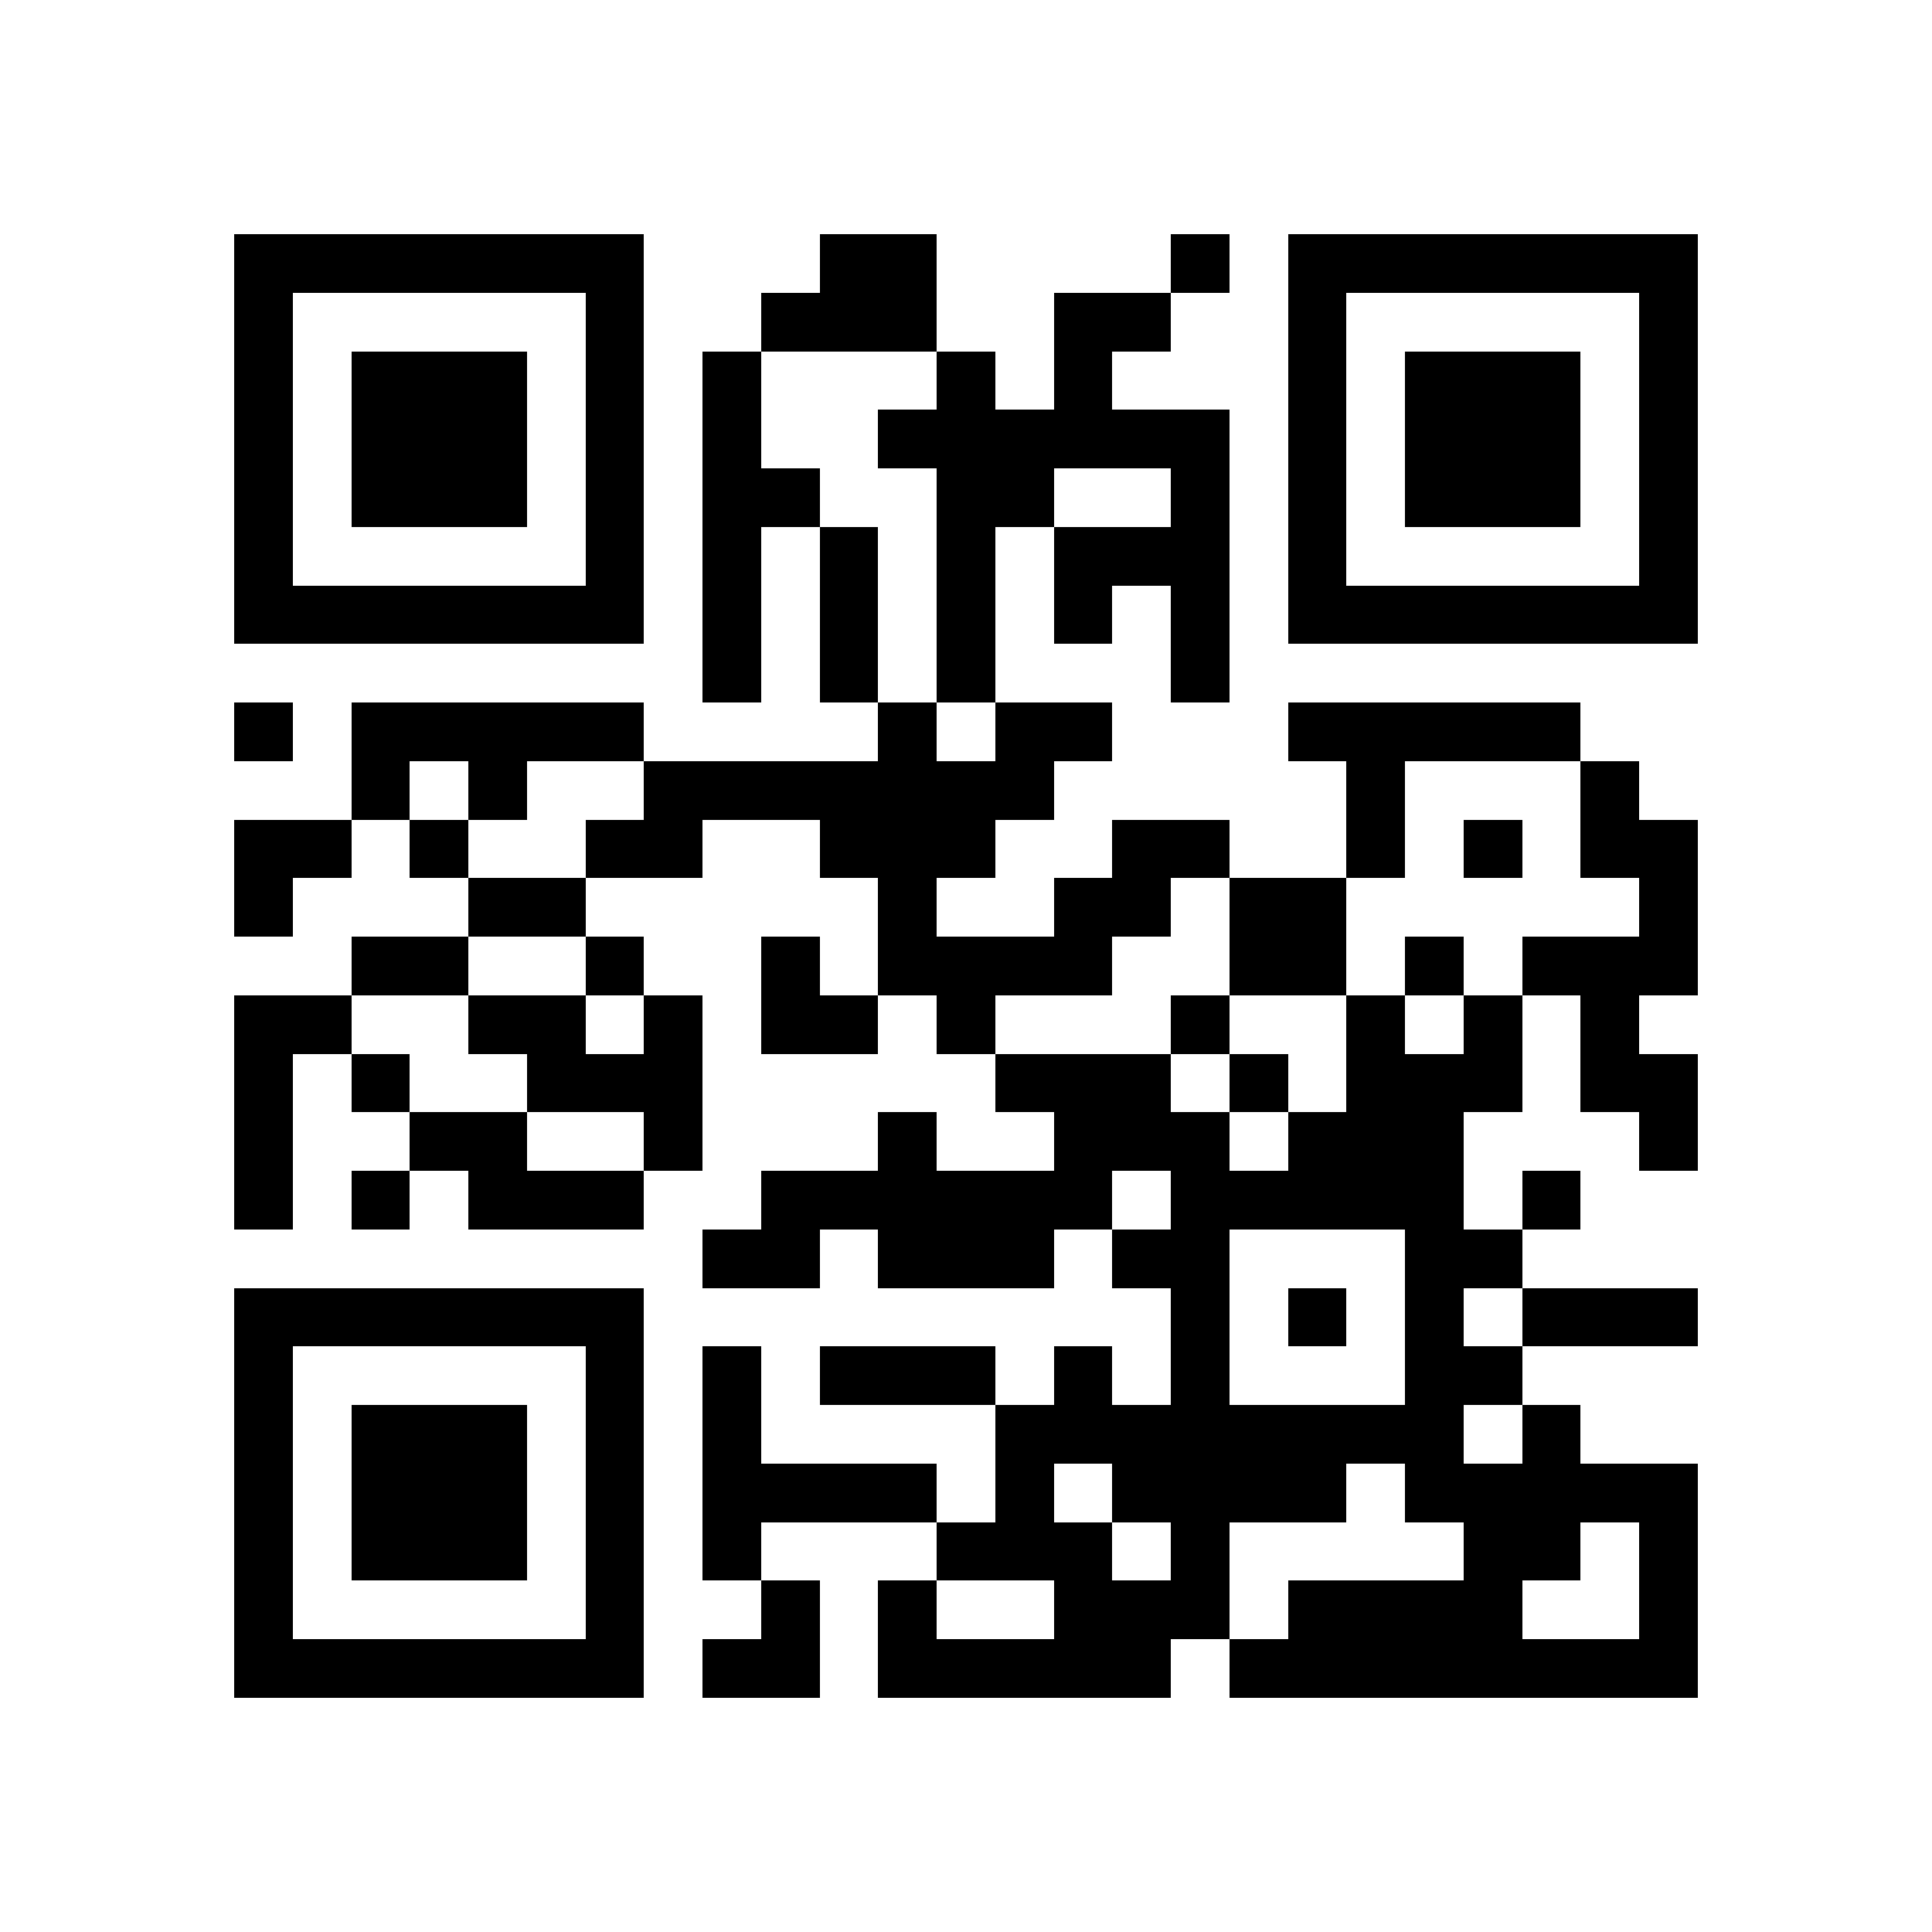 <svg xmlns="http://www.w3.org/2000/svg" viewBox="0 0 33 33" shape-rendering="crispEdges"><path fill="#ffffff" d="M0 0h33v33H0z"/><path stroke="#000000" d="M4 4.5h7m3 0h2m4 0h1m1 0h7M4 5.5h1m5 0h1m2 0h3m2 0h2m2 0h1m5 0h1M4 6.5h1m1 0h3m1 0h1m1 0h1m3 0h1m1 0h1m3 0h1m1 0h3m1 0h1M4 7.5h1m1 0h3m1 0h1m1 0h1m2 0h6m1 0h1m1 0h3m1 0h1M4 8.5h1m1 0h3m1 0h1m1 0h2m2 0h2m2 0h1m1 0h1m1 0h3m1 0h1M4 9.5h1m5 0h1m1 0h1m1 0h1m1 0h1m1 0h3m1 0h1m5 0h1M4 10.5h7m1 0h1m1 0h1m1 0h1m1 0h1m1 0h1m1 0h7M12 11.5h1m1 0h1m1 0h1m3 0h1M4 12.5h1m1 0h5m4 0h1m1 0h2m3 0h5M6 13.5h1m1 0h1m2 0h7m5 0h1m3 0h1M4 14.5h2m1 0h1m2 0h2m2 0h3m2 0h2m2 0h1m1 0h1m1 0h2M4 15.5h1m3 0h2m5 0h1m2 0h2m1 0h2m5 0h1M6 16.5h2m2 0h1m2 0h1m1 0h4m2 0h2m1 0h1m1 0h3M4 17.5h2m2 0h2m1 0h1m1 0h2m1 0h1m3 0h1m2 0h1m1 0h1m1 0h1M4 18.5h1m1 0h1m2 0h3m5 0h3m1 0h1m1 0h3m1 0h2M4 19.5h1m2 0h2m2 0h1m3 0h1m2 0h3m1 0h3m3 0h1M4 20.5h1m1 0h1m1 0h3m2 0h6m1 0h5m1 0h1M12 21.5h2m1 0h3m1 0h2m3 0h2M4 22.5h7m9 0h1m1 0h1m1 0h1m1 0h3M4 23.5h1m5 0h1m1 0h1m1 0h3m1 0h1m1 0h1m3 0h2M4 24.5h1m1 0h3m1 0h1m1 0h1m4 0h8m1 0h1M4 25.5h1m1 0h3m1 0h1m1 0h4m1 0h1m1 0h4m1 0h5M4 26.5h1m1 0h3m1 0h1m1 0h1m3 0h3m1 0h1m4 0h2m1 0h1M4 27.5h1m5 0h1m2 0h1m1 0h1m2 0h3m1 0h4m2 0h1M4 28.5h7m1 0h2m1 0h5m1 0h8"/></svg>

